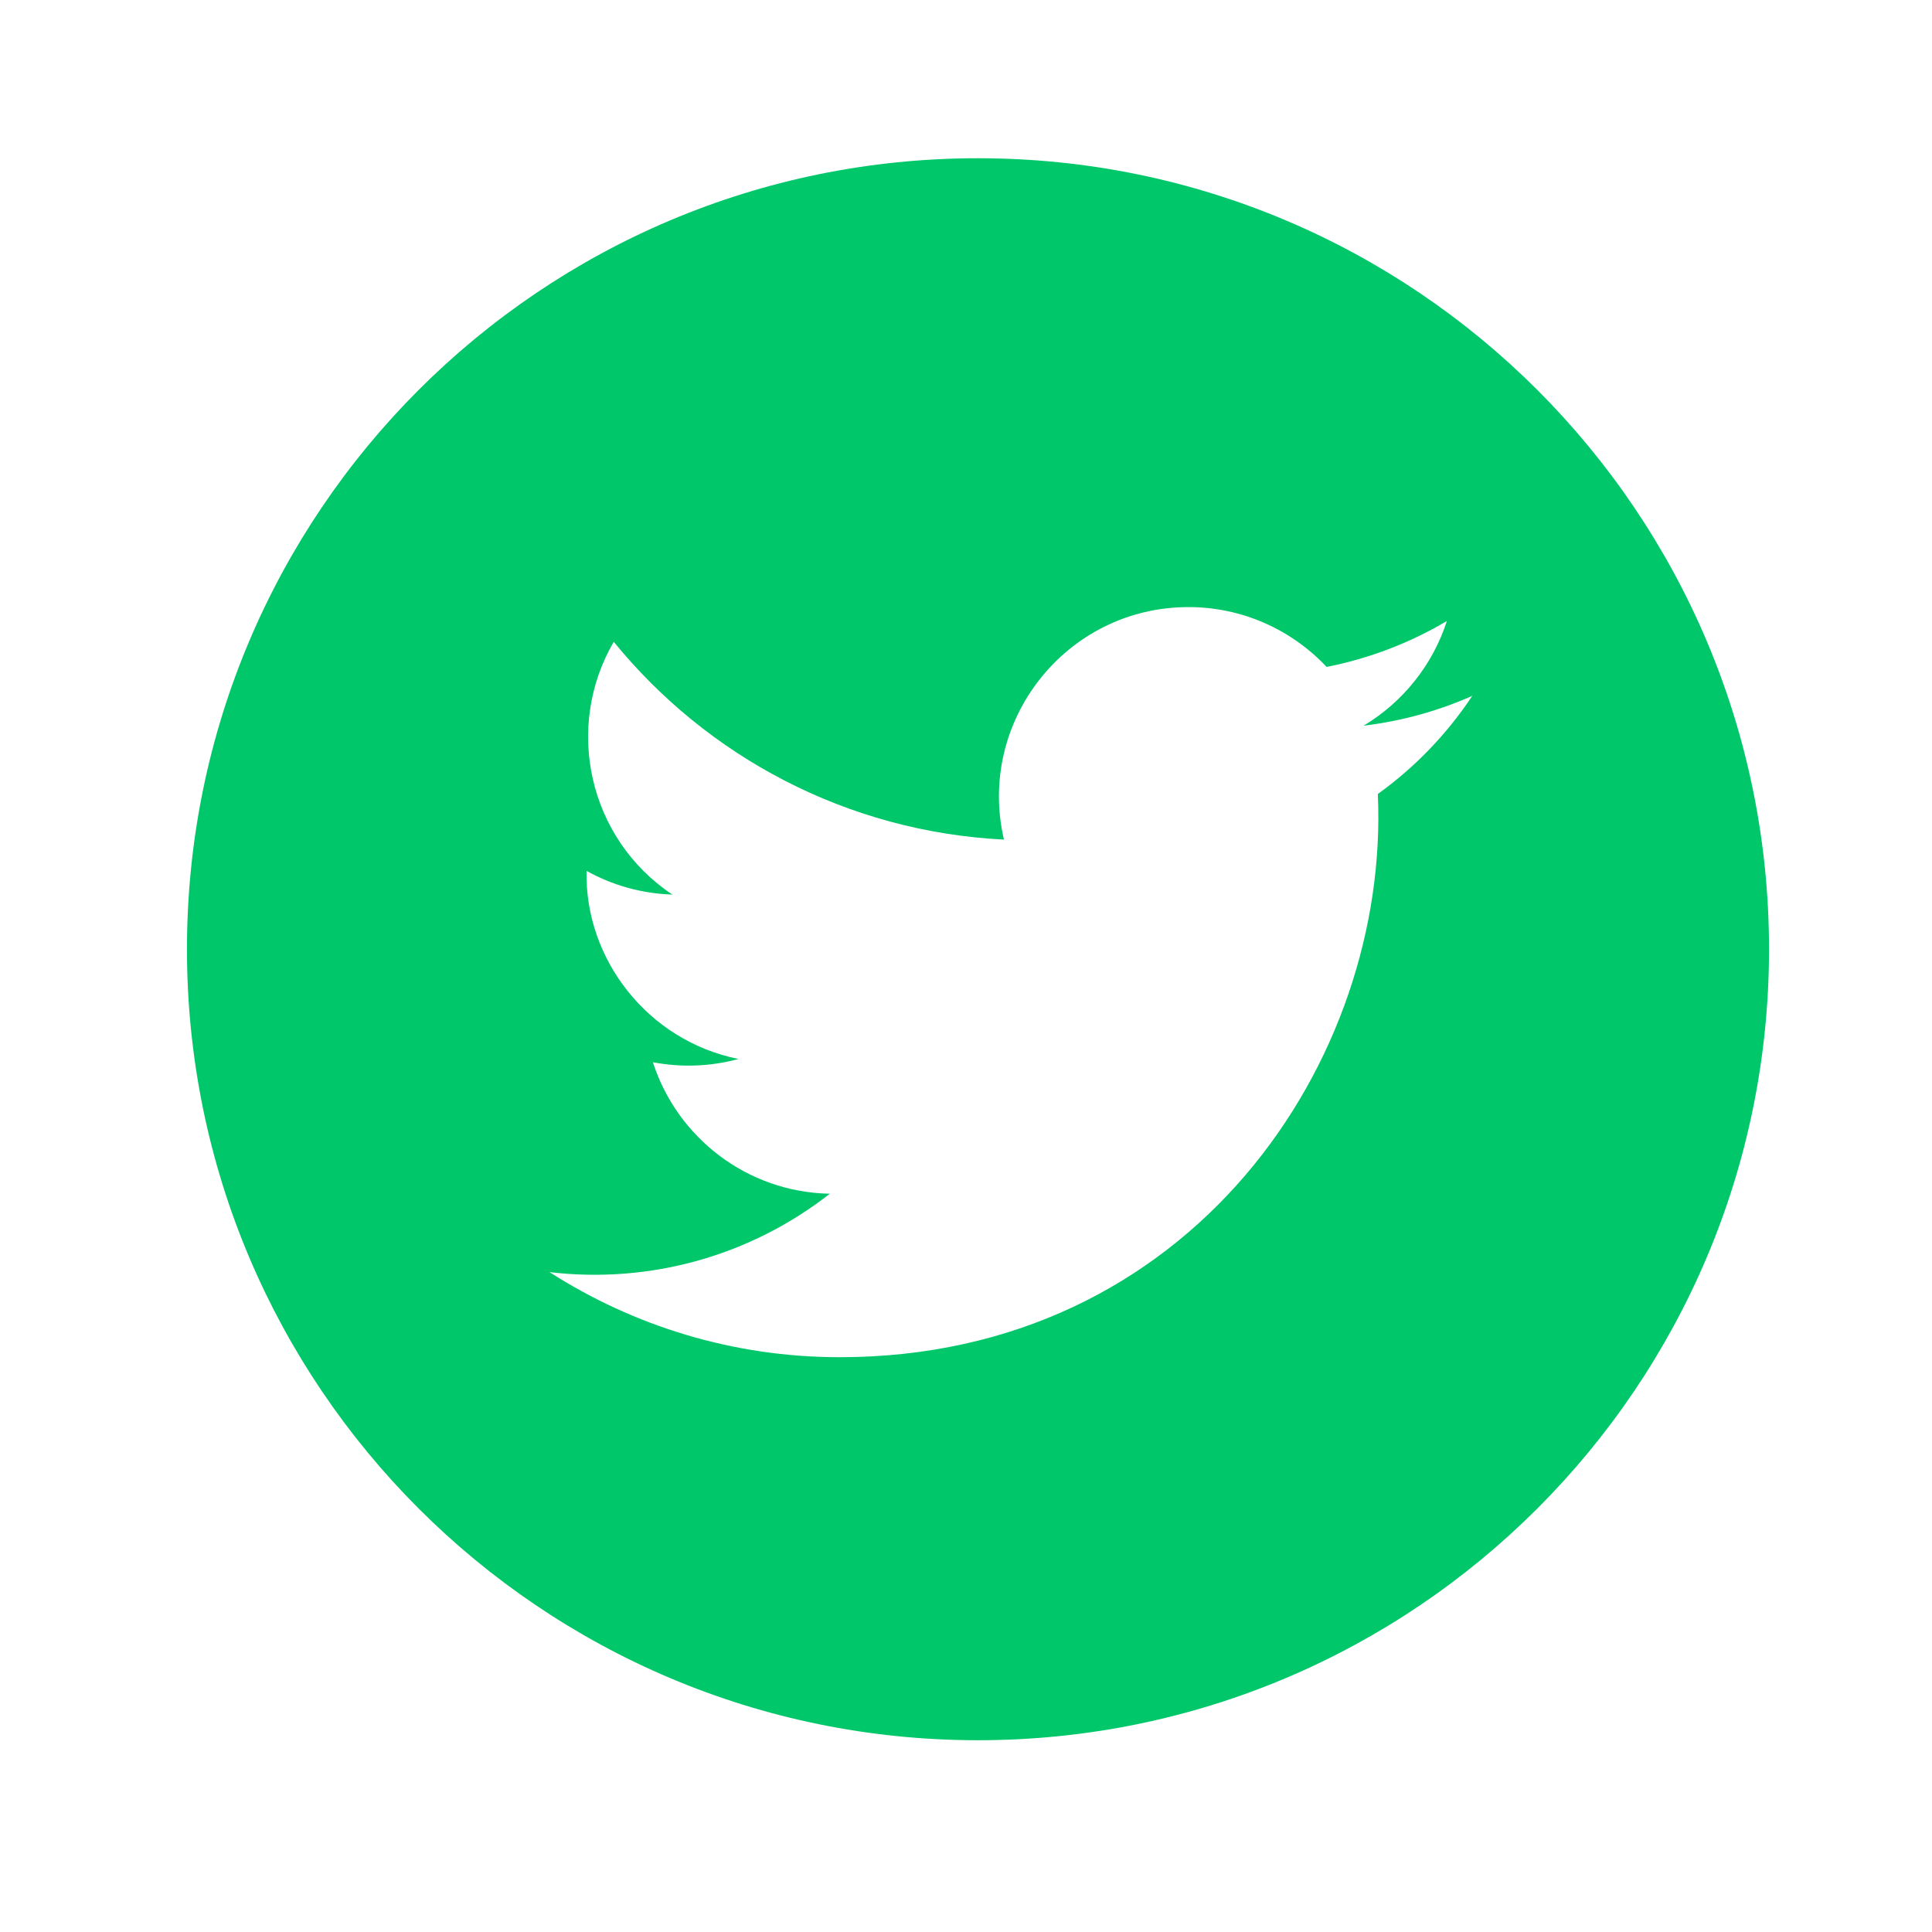 <svg width="31" height="31" viewBox="0 0 31 31" fill="none" xmlns="http://www.w3.org/2000/svg">
<path d="M15.692 2.539C8.683 2.539 3 8.222 3 15.231C3 22.24 8.683 27.923 15.692 27.923C22.702 27.923 28.385 22.24 28.385 15.231C28.385 8.222 22.702 2.539 15.692 2.539ZM22.108 12.74C22.302 17.013 19.115 21.777 13.473 21.777C11.758 21.777 10.162 21.273 8.817 20.412C10.429 20.602 12.038 20.153 13.315 19.154C11.986 19.13 10.864 18.251 10.476 17.044C10.953 17.135 11.422 17.108 11.849 16.992C10.388 16.698 9.379 15.382 9.412 13.974C9.822 14.202 10.29 14.338 10.788 14.354C9.435 13.45 9.052 11.663 9.848 10.298C11.345 12.136 13.584 13.345 16.109 13.472C15.666 11.572 17.108 9.741 19.07 9.741C19.942 9.741 20.732 10.111 21.286 10.701C21.978 10.565 22.63 10.312 23.216 9.964C22.988 10.673 22.507 11.268 21.88 11.644C22.494 11.57 23.08 11.407 23.624 11.165C23.218 11.777 22.704 12.312 22.108 12.74V12.74Z" fill="#00C769"/>
</svg>

